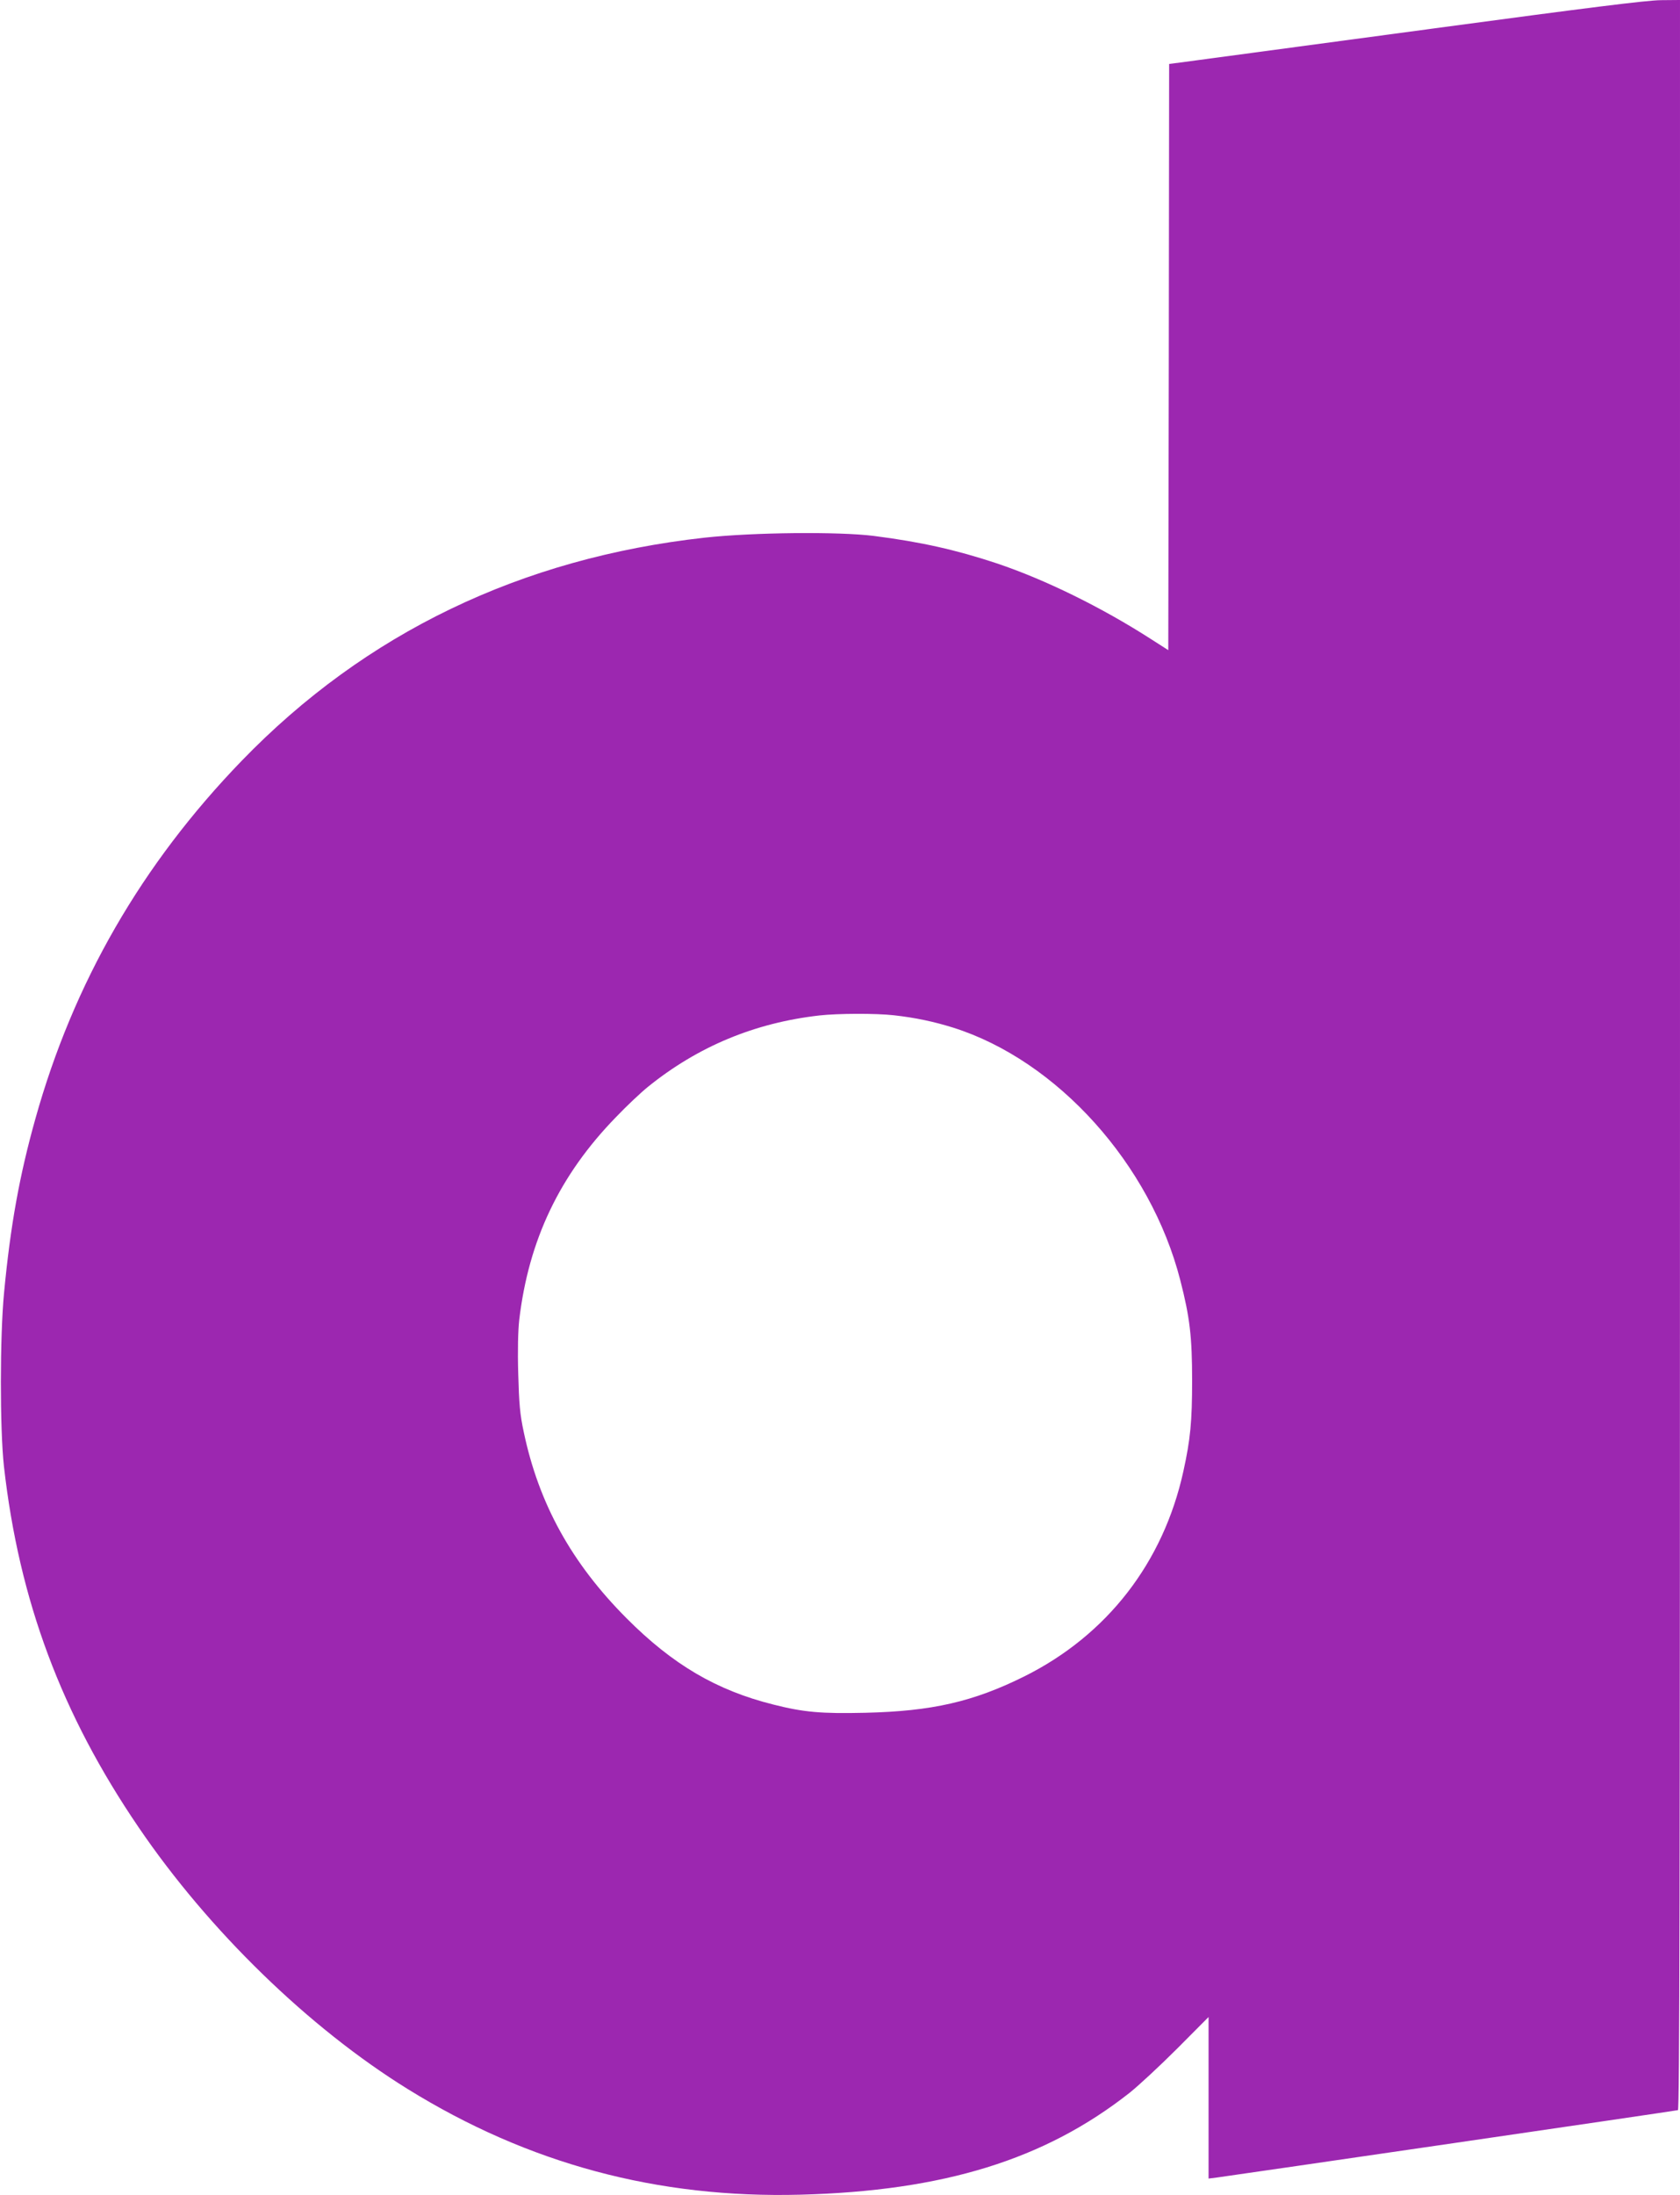 <?xml version="1.0" standalone="no"?>
<!DOCTYPE svg PUBLIC "-//W3C//DTD SVG 20010904//EN"
 "http://www.w3.org/TR/2001/REC-SVG-20010904/DTD/svg10.dtd">
<svg version="1.0" xmlns="http://www.w3.org/2000/svg"
 width="980pt" height="1280pt" viewBox="0 0 980 1280"
 preserveAspectRatio="xMidYMid meet">
<g transform="translate(0,1280) scale(0.1,-0.1)"
fill="#9c27b0" stroke="none">
<path d="M8370 12635 c-663 -89 -1283 -172 -1377 -185 l-173 -23 -2 -1709 -3
-1709 -100 64 c-291 187 -620 348 -900 442 -235 78 -442 125 -717 160 -205 26
-703 21 -987 -10 -1072 -119 -1980 -556 -2701 -1301 -583 -603 -982 -1294
-1204 -2089 -92 -328 -145 -620 -182 -1010 -25 -254 -25 -799 -1 -1015 88
-782 336 -1445 785 -2104 410 -603 995 -1171 1572 -1528 703 -435 1455 -637
2290 -615 834 22 1423 204 1918 593 53 42 179 159 280 260 l182 183 0 -471 0
-471 48 6 c111 15 2678 389 2690 393 9 3 12 1242 12 6154 l0 6150 -112 -1
c-84 -1 -426 -44 -1318 -164z m-3155 -5755 c125 -14 233 -37 345 -72 608 -192
1152 -797 1325 -1473 56 -217 69 -331 69 -585 0 -239 -10 -343 -51 -529 -117
-533 -446 -956 -928 -1196 -298 -148 -539 -203 -927 -212 -257 -6 -360 3 -537
48 -332 83 -587 233 -856 503 -321 322 -512 668 -600 1087 -22 103 -27 161
-32 340 -4 138 -1 251 6 314 55 464 235 843 564 1181 61 64 146 144 187 177
291 235 622 373 1000 416 107 12 330 13 435 1z"/>
</g>
</svg>
